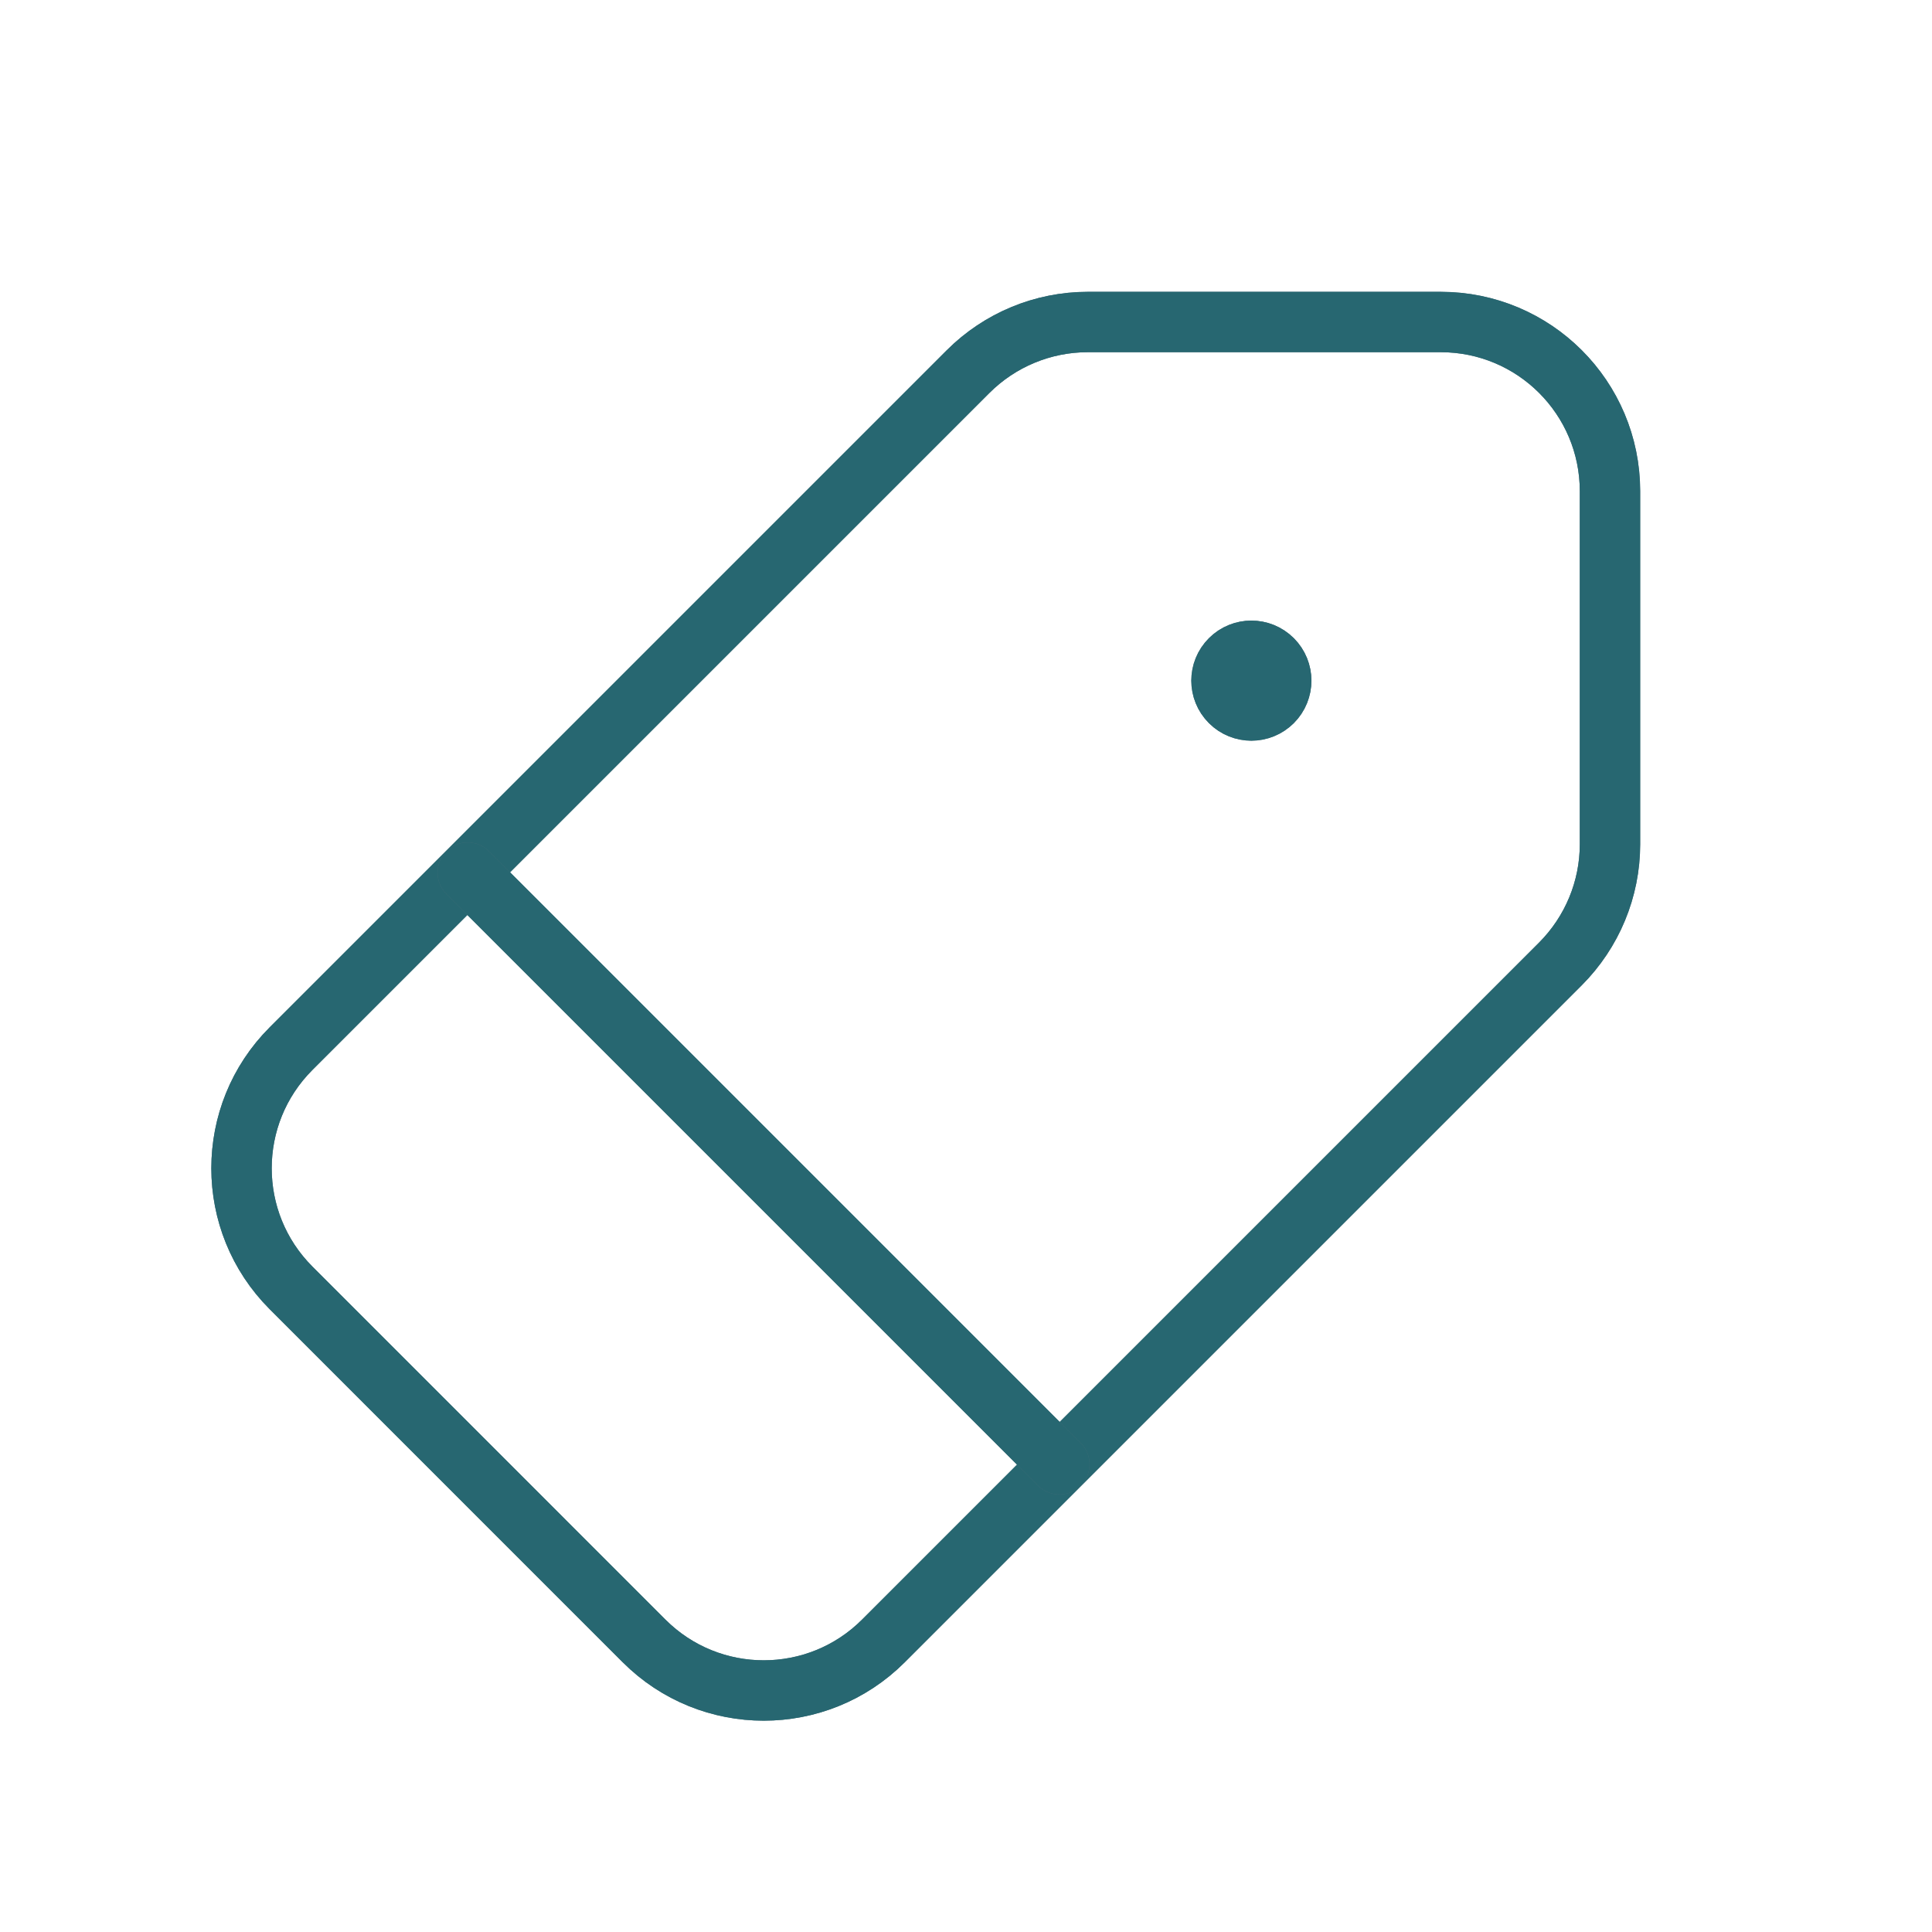 <svg width="64" height="64" viewBox="0 0 64 64" fill="none" xmlns="http://www.w3.org/2000/svg">
<path d="M42.153 21.848C42.539 22.234 42.539 22.86 42.153 23.247C41.766 23.633 41.14 23.633 40.754 23.247C40.367 22.86 40.367 22.234 40.754 21.848C41.14 21.461 41.766 21.461 42.153 21.848" stroke="#496C77" stroke-width="2" stroke-linecap="round" stroke-linejoin="round"/>
<path d="M42.153 21.848C42.539 22.234 42.539 22.86 42.153 23.247C41.766 23.633 41.14 23.633 40.754 23.247C40.367 22.86 40.367 22.234 40.754 21.848C41.14 21.461 41.766 21.461 42.153 21.848" stroke="#276771" stroke-width="2" stroke-linecap="round" stroke-linejoin="round"/>
<path fill-rule="evenodd" clip-rule="evenodd" d="M36.032 10.667H47.725C50.824 10.667 53.333 13.176 53.333 16.272V27.966C53.333 29.454 52.741 30.878 51.691 31.931L29.264 54.358C27.075 56.547 23.525 56.547 21.336 54.358L9.643 42.664C7.453 40.475 7.453 36.926 9.643 34.736L32.069 12.31C33.12 11.259 34.547 10.667 36.032 10.667Z" stroke="#496C77" stroke-width="2" stroke-linecap="round" stroke-linejoin="round"/>
<path fill-rule="evenodd" clip-rule="evenodd" d="M36.032 10.667H47.725C50.824 10.667 53.333 13.176 53.333 16.272V27.966C53.333 29.454 52.741 30.878 51.691 31.931L29.264 54.358C27.075 56.547 23.525 56.547 21.336 54.358L9.643 42.664C7.453 40.475 7.453 36.926 9.643 34.736L32.069 12.31C33.12 11.259 34.547 10.667 36.032 10.667Z" stroke="#276771" stroke-width="2" stroke-linecap="round" stroke-linejoin="round"/>
<path d="M15.493 28.907L35.093 48.507" stroke="#496C77" stroke-width="2" stroke-linecap="round" stroke-linejoin="round"/>
<path d="M15.493 28.907L35.093 48.507" stroke="#276771" stroke-width="2" stroke-linecap="round" stroke-linejoin="round"/>
</svg>
